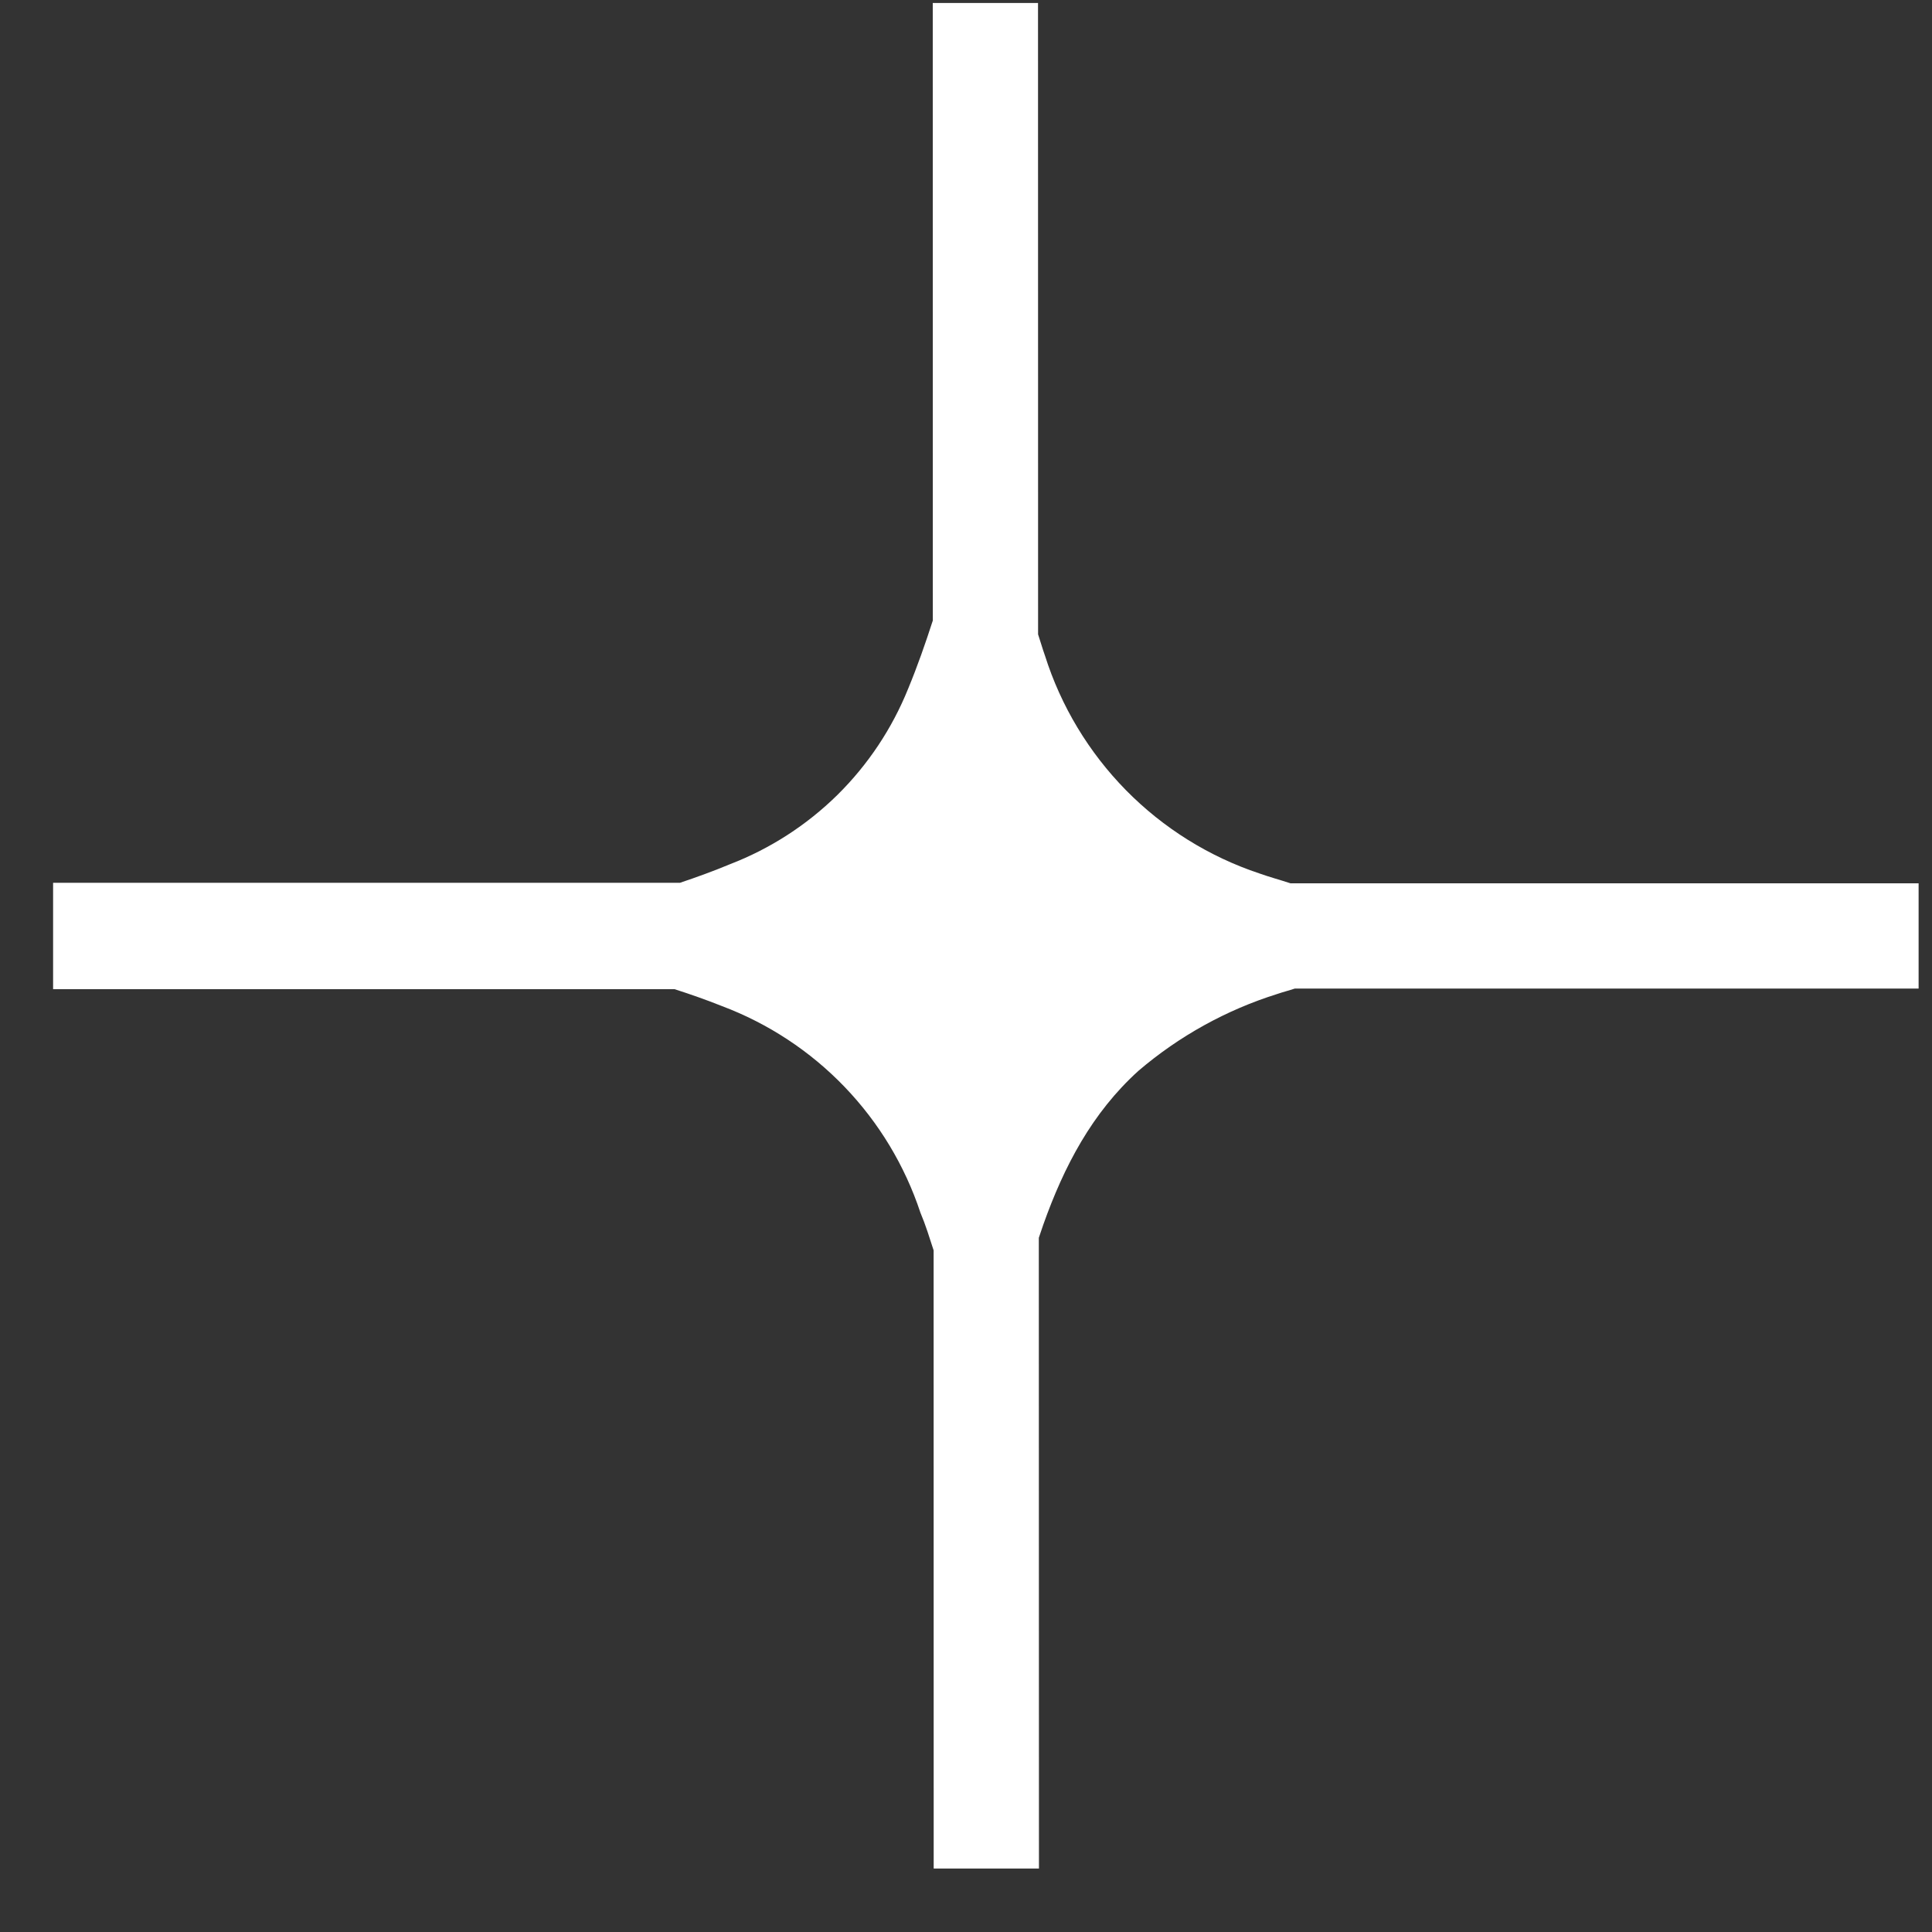 <?xml version="1.0" encoding="UTF-8"?> <svg xmlns="http://www.w3.org/2000/svg" width="29" height="29" viewBox="0 0 29 29" fill="none"><rect x="0" y="0" width="29" height="29" fill="#333333" stroke="none"/> <path d="M0.797 13.251L10.207 13.251C10.459 13.166 10.708 13.076 10.955 12.973C11.558 12.741 12.107 12.387 12.568 11.934C13.028 11.48 13.39 10.937 13.632 10.337C13.77 10.004 13.89 9.66 14.002 9.314L14.001 0.045L15.581 0.045L15.582 9.522C15.618 9.628 15.647 9.735 15.685 9.84C15.925 10.6 16.343 11.293 16.902 11.862C17.462 12.431 18.148 12.859 18.905 13.111C19.059 13.166 19.217 13.208 19.371 13.259L28.799 13.259L28.799 14.839L19.435 14.839C19.348 14.868 19.259 14.89 19.172 14.92C18.407 15.16 17.699 15.552 17.089 16.073C16.391 16.704 15.97 17.51 15.66 18.383L15.593 18.58L15.595 28.047L14.015 28.047L14.014 18.768C13.953 18.58 13.895 18.39 13.816 18.203C13.582 17.496 13.193 16.851 12.677 16.314C12.161 15.777 11.531 15.363 10.835 15.101C10.602 15.008 10.365 14.925 10.126 14.848L0.797 14.848L0.797 13.251Z" fill="white"></path> </svg> 